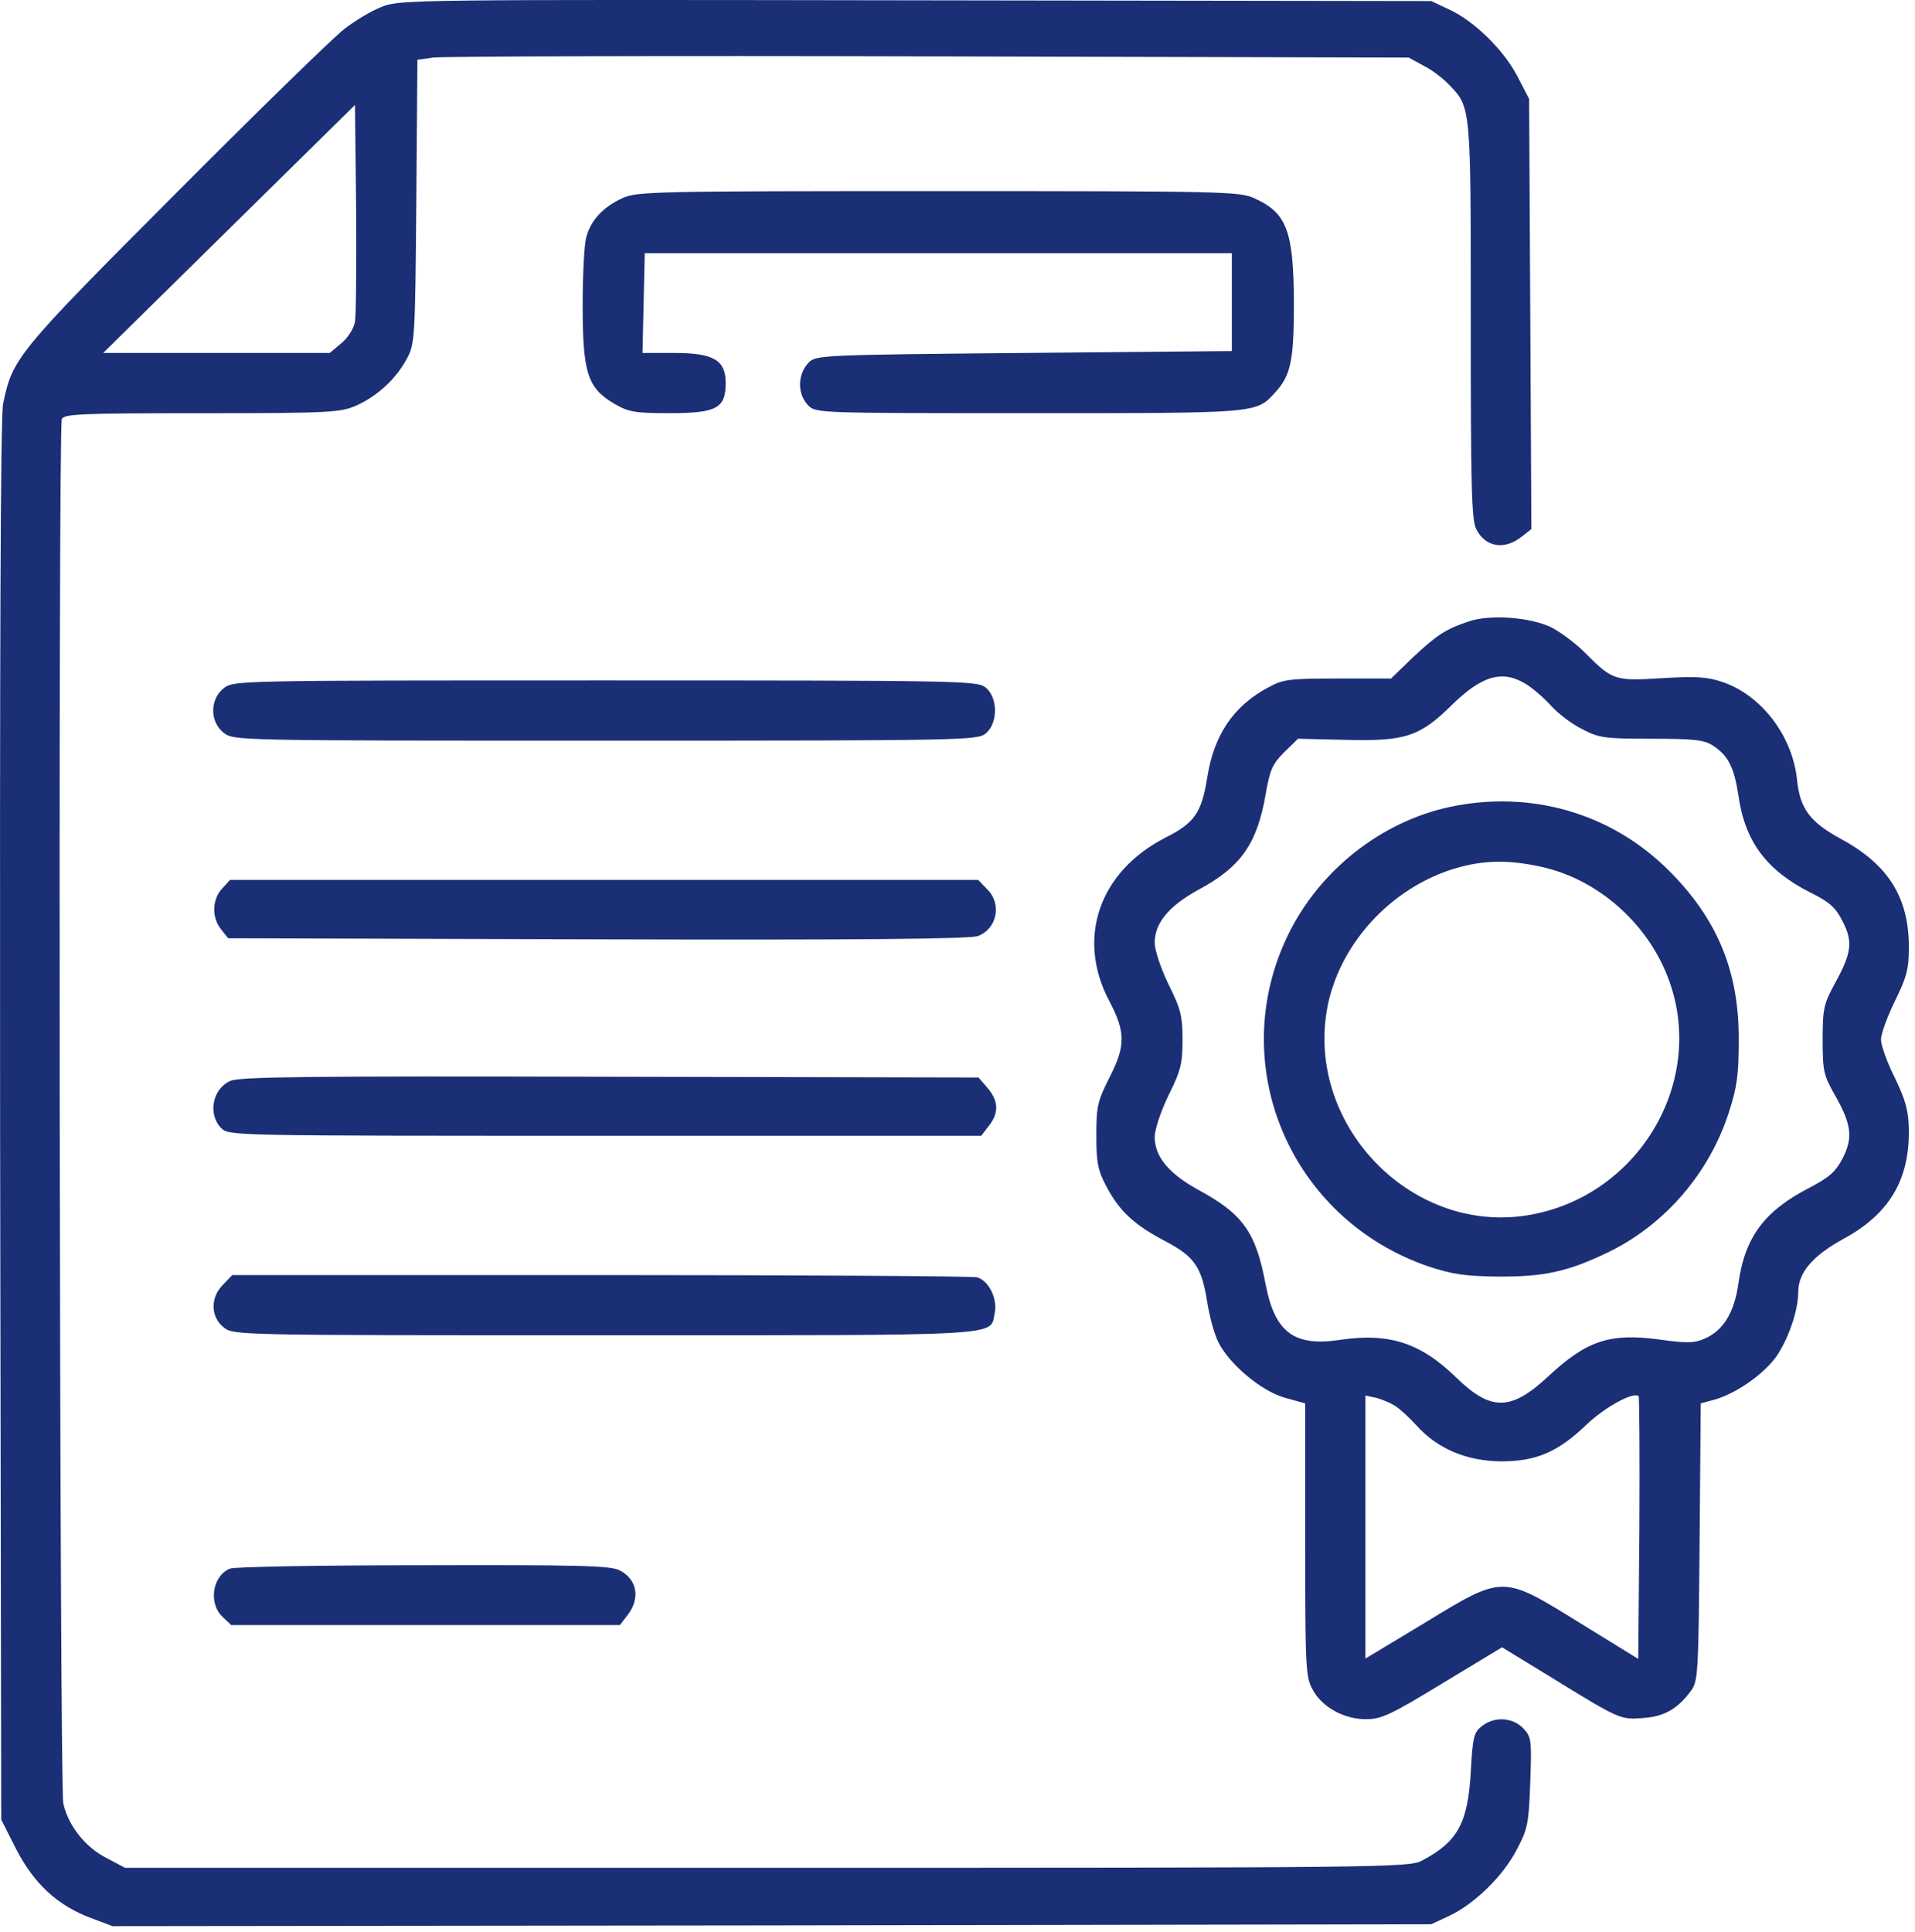 <?xml version="1.0" encoding="UTF-8"?> <svg xmlns="http://www.w3.org/2000/svg" viewBox="0 0 43.294 43.683" fill="none"><path d="M8.638 0.152C8.408 0.237 8.025 0.467 7.787 0.654C7.54 0.841 5.822 2.517 3.967 4.38C0.368 7.988 0.283 8.098 0.07 9.128C0.011 9.417 -0.006 14.684 0.002 25.344L0.028 41.135L0.368 41.807C0.768 42.581 1.304 43.083 2.069 43.364L2.546 43.543L17.452 43.526L32.358 43.5L32.758 43.313C33.328 43.049 33.991 42.403 34.298 41.799C34.545 41.331 34.562 41.203 34.596 40.284C34.63 39.331 34.621 39.263 34.434 39.068C34.196 38.821 33.779 38.795 33.498 39.025C33.319 39.161 33.294 39.28 33.251 40.063C33.183 41.22 32.954 41.637 32.145 42.062C31.856 42.216 31.328 42.224 17.341 42.224H2.827L2.41 42.003C1.933 41.764 1.542 41.271 1.431 40.769C1.346 40.403 1.312 9.698 1.397 9.477C1.44 9.358 1.806 9.341 4.571 9.341C7.515 9.341 7.702 9.324 8.068 9.162C8.536 8.949 8.961 8.558 9.199 8.107C9.378 7.775 9.386 7.665 9.412 4.559L9.437 1.352L9.795 1.301C9.99 1.275 15.036 1.258 21 1.275L31.847 1.301L32.188 1.488C32.375 1.581 32.63 1.777 32.758 1.913C33.26 2.432 33.251 2.381 33.251 7.256C33.251 11.017 33.268 11.774 33.379 11.97C33.583 12.369 34.009 12.438 34.391 12.14L34.621 11.961L34.596 7.103L34.57 2.236L34.306 1.726C33.991 1.122 33.319 0.467 32.758 0.212L32.358 0.024L20.702 0.007C9.454 -0.01 9.029 -0.01 8.638 0.152ZM8.025 7.273C8 7.426 7.863 7.639 7.719 7.758L7.455 7.979H4.894H2.333L5.183 5.172L8.025 2.373L8.051 4.687C8.059 5.963 8.051 7.12 8.025 7.273Z" fill="#1B2F76"></path><path d="M14.066 4.482C13.64 4.678 13.36 4.975 13.258 5.35C13.207 5.512 13.173 6.209 13.173 6.907C13.173 8.43 13.283 8.77 13.887 9.127C14.211 9.315 14.347 9.34 15.138 9.34C16.201 9.34 16.406 9.229 16.406 8.659C16.406 8.14 16.133 7.979 15.24 7.979H14.525L14.551 6.847L14.576 5.724H21.213H27.849V6.83V7.936L23.152 7.979C18.592 8.021 18.448 8.03 18.286 8.192C18.022 8.464 18.022 8.915 18.277 9.17C18.448 9.34 18.558 9.34 23.255 9.34C28.487 9.34 28.393 9.349 28.836 8.864C29.185 8.481 29.253 8.14 29.253 6.839C29.244 5.214 29.091 4.814 28.359 4.482C28.036 4.329 27.636 4.32 21.213 4.32C14.772 4.32 14.389 4.329 14.066 4.482Z" fill="#1B2F76"></path><path d="M33.209 14.046C32.681 14.224 32.486 14.352 31.941 14.862L31.448 15.339H30.24C29.159 15.339 29.006 15.356 28.683 15.535C27.892 15.951 27.449 16.607 27.296 17.559C27.168 18.368 27.015 18.597 26.36 18.929C24.854 19.695 24.327 21.201 25.075 22.622C25.45 23.336 25.45 23.634 25.084 24.357C24.812 24.893 24.786 25.012 24.786 25.676C24.786 26.289 24.82 26.459 25.016 26.825C25.305 27.378 25.645 27.692 26.343 28.058C27.007 28.407 27.168 28.637 27.296 29.454C27.347 29.768 27.458 30.177 27.551 30.356C27.806 30.849 28.513 31.445 29.048 31.598L29.508 31.725V34.805C29.508 37.647 29.517 37.911 29.67 38.183C29.874 38.583 30.376 38.864 30.878 38.864C31.235 38.864 31.431 38.77 32.622 38.047L33.958 37.239L35.03 37.894C36.621 38.872 36.629 38.88 37.148 38.838C37.625 38.804 37.922 38.634 38.22 38.234C38.39 38.013 38.399 37.876 38.424 34.865L38.45 31.725L38.765 31.64C39.241 31.504 39.845 31.087 40.143 30.687C40.424 30.296 40.654 29.632 40.654 29.207C40.654 28.773 40.977 28.39 41.674 28.007C42.712 27.446 43.172 26.672 43.155 25.531C43.146 25.106 43.087 24.885 42.84 24.366C42.661 24.017 42.525 23.626 42.525 23.498C42.525 23.37 42.67 22.979 42.84 22.63C43.104 22.094 43.155 21.907 43.155 21.431C43.163 20.299 42.695 19.55 41.632 18.972C40.926 18.589 40.696 18.291 40.628 17.636C40.526 16.632 39.82 15.713 38.935 15.415C38.577 15.296 38.331 15.288 37.582 15.33C36.518 15.398 36.459 15.381 35.863 14.786C35.642 14.556 35.285 14.292 35.072 14.182C34.596 13.952 33.694 13.884 33.209 14.046ZM34.502 15.466C34.655 15.56 34.911 15.781 35.072 15.96C35.234 16.139 35.549 16.377 35.778 16.487C36.153 16.683 36.28 16.7 37.335 16.7C38.297 16.7 38.526 16.726 38.722 16.853C39.071 17.074 39.207 17.355 39.301 17.976C39.445 19.014 39.93 19.669 40.917 20.171C41.368 20.393 41.496 20.512 41.657 20.827C41.896 21.294 41.862 21.541 41.479 22.239C41.232 22.698 41.206 22.8 41.206 23.507C41.206 24.213 41.232 24.315 41.479 24.749C41.862 25.421 41.896 25.719 41.657 26.187C41.496 26.493 41.36 26.612 40.909 26.85C39.896 27.369 39.445 27.965 39.301 29.02C39.207 29.683 38.952 30.092 38.518 30.27C38.305 30.364 38.11 30.364 37.557 30.287C36.4 30.126 35.88 30.296 34.996 31.121C34.162 31.895 33.711 31.904 32.937 31.155C32.12 30.356 31.414 30.126 30.308 30.287C29.261 30.449 28.827 30.126 28.615 29.045C28.393 27.854 28.104 27.446 27.083 26.893C26.42 26.527 26.105 26.144 26.105 25.702C26.105 25.54 26.241 25.123 26.42 24.757C26.7 24.196 26.734 24.034 26.734 23.507C26.734 22.979 26.7 22.817 26.42 22.256C26.241 21.89 26.105 21.473 26.105 21.311C26.105 20.869 26.42 20.486 27.083 20.12C28.053 19.601 28.419 19.082 28.615 17.951C28.708 17.406 28.768 17.27 29.032 17.006L29.346 16.7L30.444 16.726C31.771 16.76 32.103 16.649 32.826 15.934C33.507 15.271 33.966 15.135 34.502 15.466ZM31.533 31.776C31.643 31.844 31.865 32.048 32.026 32.227C32.503 32.755 33.158 33.027 33.932 33.036C34.74 33.036 35.225 32.823 35.88 32.193C36.297 31.802 36.935 31.453 37.046 31.564C37.063 31.589 37.072 32.933 37.063 34.55L37.037 37.502L35.727 36.694C33.949 35.596 34 35.596 32.197 36.694L30.869 37.494V34.516V31.547L31.107 31.598C31.235 31.632 31.422 31.708 31.533 31.776Z" fill="#1B2F76"></path><path d="M32.784 18.24C31.227 18.572 29.823 19.678 29.117 21.141C27.696 24.077 29.168 27.556 32.29 28.628C32.835 28.807 33.115 28.849 33.847 28.858C34.911 28.867 35.447 28.747 36.365 28.305C37.642 27.684 38.646 26.518 39.088 25.14C39.275 24.562 39.309 24.281 39.309 23.507C39.318 21.95 38.816 20.758 37.718 19.669C36.417 18.376 34.604 17.857 32.784 18.24ZM34.868 19.601C36.119 19.882 37.225 20.852 37.701 22.077C38.612 24.408 37.063 27.054 34.545 27.471C31.865 27.914 29.457 25.361 30.027 22.681C30.342 21.243 31.541 19.993 33.005 19.601C33.609 19.44 34.153 19.44 34.868 19.601Z" fill="#1B2F76"></path><path d="M5.056 15.56C4.741 15.807 4.741 16.318 5.056 16.564C5.285 16.743 5.311 16.743 13.683 16.743C21.799 16.743 22.097 16.735 22.284 16.581C22.565 16.352 22.565 15.773 22.284 15.543C22.097 15.39 21.799 15.382 13.683 15.382C5.311 15.382 5.285 15.382 5.056 15.56Z" fill="#1B2F76"></path><path d="M5.022 20.087C4.792 20.333 4.784 20.742 4.996 21.006L5.158 21.21L13.53 21.235C19.392 21.252 21.961 21.227 22.114 21.159C22.548 20.989 22.65 20.427 22.319 20.104L22.114 19.891H13.657H5.2L5.022 20.087Z" fill="#1B2F76"></path><path d="M5.209 24.434C4.801 24.613 4.69 25.191 5.005 25.506C5.175 25.676 5.286 25.676 13.675 25.676H22.183L22.353 25.455C22.591 25.157 22.574 24.885 22.327 24.596L22.123 24.358L13.794 24.341C6.945 24.324 5.431 24.341 5.209 24.434Z" fill="#1B2F76"></path><path d="M5.047 29.037C4.75 29.326 4.758 29.768 5.056 30.006C5.286 30.185 5.311 30.185 13.674 30.185C22.889 30.185 22.37 30.211 22.489 29.683C22.557 29.36 22.353 28.951 22.089 28.875C21.978 28.849 18.15 28.824 13.572 28.824H5.252L5.047 29.037Z" fill="#1B2F76"></path><path d="M5.2 35.46C4.8 35.622 4.707 36.243 5.03 36.549L5.226 36.736H9.616H14.015L14.185 36.515C14.482 36.133 14.406 35.707 14.015 35.503C13.819 35.392 13.104 35.375 9.582 35.384C7.276 35.384 5.302 35.418 5.2 35.46Z" fill="#1B2F76"></path></svg> 